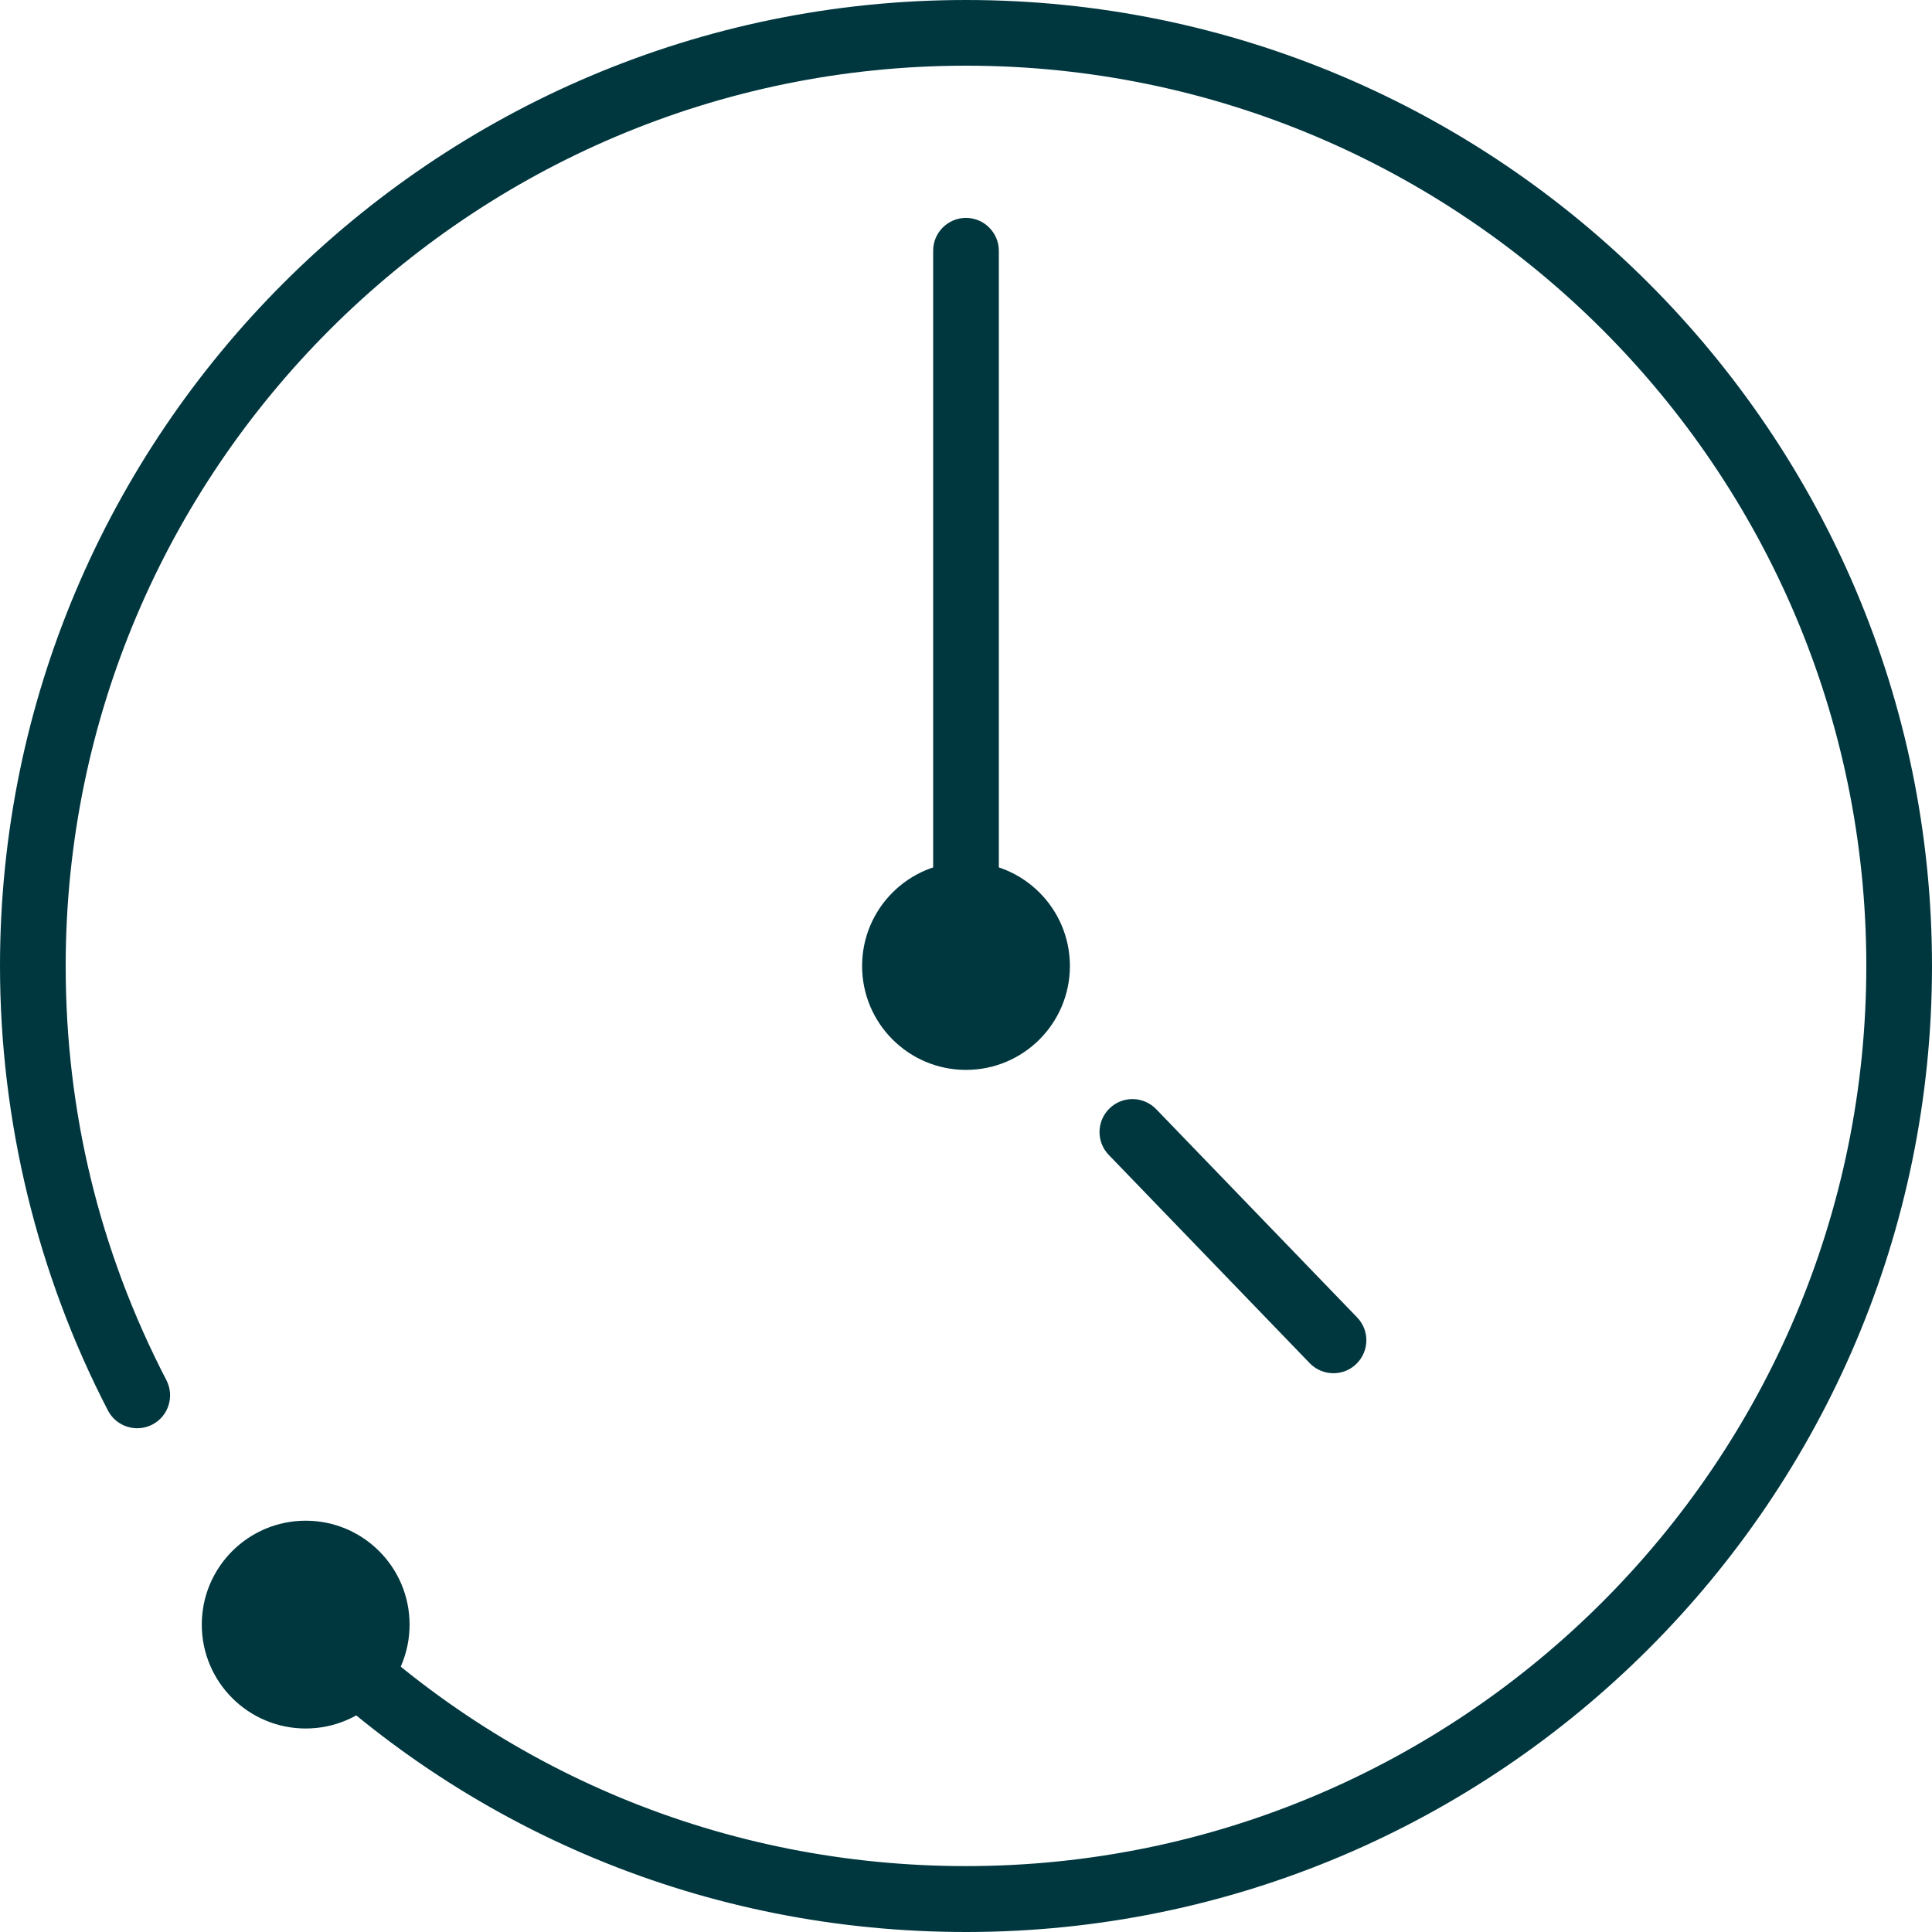 <?xml version="1.0" encoding="UTF-8"?>
<svg xmlns="http://www.w3.org/2000/svg" id="ICONS" viewBox="0 0 90 90">
  <defs>
    <style>.cls-1{fill:#00373f;}</style>
  </defs>
  <path class="cls-1" d="m45,90c-12.04,0-23.35-4.69-31.85-13.21-.6-.6-.6-1.57,0-2.17.6-.6,1.57-.6,2.17,0,7.92,7.94,18.47,12.31,29.68,12.31,23.12,0,41.94-18.81,41.94-41.94S68.12,3.06,45,3.06,3.06,21.88,3.06,45c0,6.8,1.58,13.29,4.69,19.29.39.75.1,1.68-.65,2.07-.75.39-1.68.1-2.07-.65C1.74,59.36,0,52.2,0,45,0,20.19,20.19,0,45,0s45,20.19,45,45-20.19,45-45,45Z"></path>
  <path class="cls-1" d="m45,46.53c-.85,0-1.53-.69-1.53-1.53V11.68c0-.85.69-1.53,1.53-1.53s1.53.69,1.53,1.53v33.32c0,.85-.69,1.53-1.53,1.53Z"></path>
  <path class="cls-1" d="m62.11,63.97c-.4,0-.8-.16-1.1-.47l-9.36-9.7c-.59-.61-.57-1.58.04-2.17.61-.59,1.58-.57,2.17.04l9.36,9.7c.59.61.57,1.58-.04,2.17-.3.29-.68.43-1.06.43Z"></path>
  <circle class="cls-1" cx="14.24" cy="75.68" r="4.84"></circle>
  <circle class="cls-1" cx="45" cy="45" r="4.84"></circle>
</svg>
